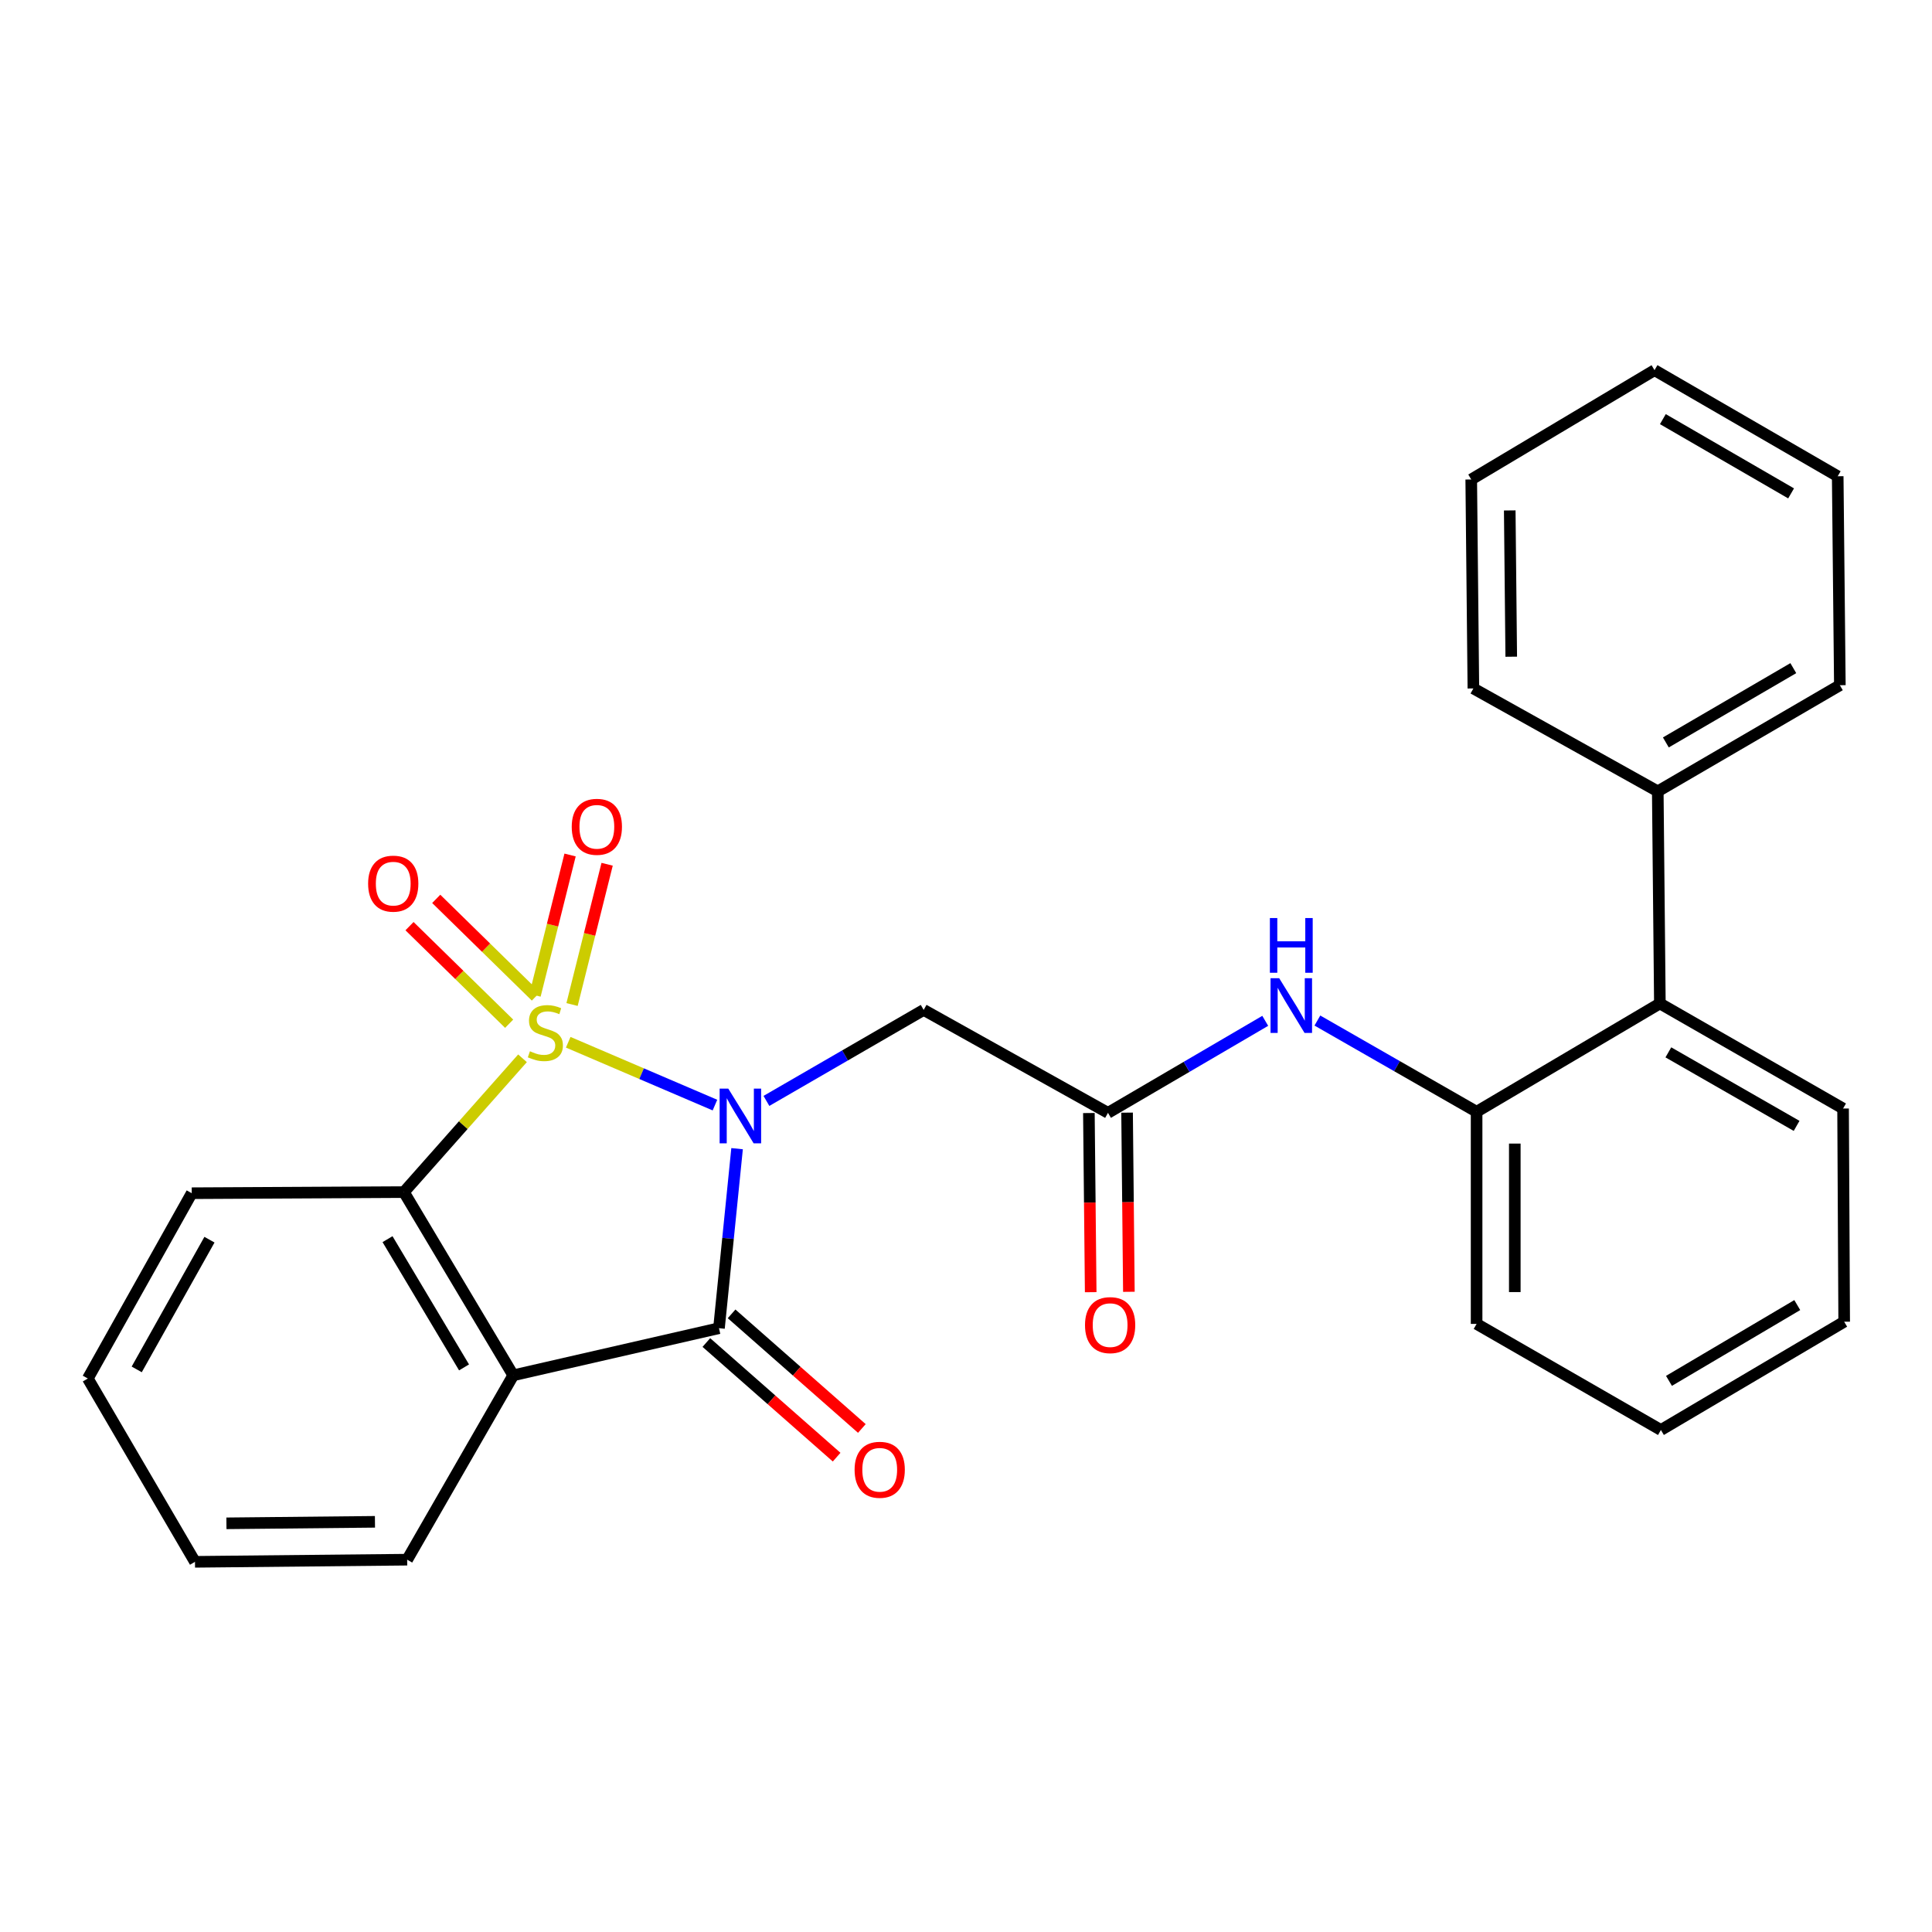 <?xml version='1.0' encoding='iso-8859-1'?>
<svg version='1.1' baseProfile='full'
              xmlns='http://www.w3.org/2000/svg'
                      xmlns:rdkit='http://www.rdkit.org/xml'
                      xmlns:xlink='http://www.w3.org/1999/xlink'
                  xml:space='preserve'
width='1000px' height='1000px' viewBox='0 0 1000 1000'>
<!-- END OF HEADER -->
<rect style='opacity:1.0;fill:#FFFFFF;stroke:none' width='1000' height='1000' x='0' y='0'> </rect>
<path class='bond-0' d='M 294.112,539.47 L 332.084,555.731' style='fill:none;fill-rule:evenodd;stroke:#CCCC00;stroke-width:6px;stroke-linecap:butt;stroke-linejoin:miter;stroke-opacity:1' />
<path class='bond-0' d='M 332.084,555.731 L 370.057,571.993' style='fill:none;fill-rule:evenodd;stroke:#0000FF;stroke-width:6px;stroke-linecap:butt;stroke-linejoin:miter;stroke-opacity:1' />
<path class='bond-3' d='M 270.447,547.768 L 239.759,582.4' style='fill:none;fill-rule:evenodd;stroke:#CCCC00;stroke-width:6px;stroke-linecap:butt;stroke-linejoin:miter;stroke-opacity:1' />
<path class='bond-3' d='M 239.759,582.4 L 209.072,617.032' style='fill:none;fill-rule:evenodd;stroke:#000000;stroke-width:6px;stroke-linecap:butt;stroke-linejoin:miter;stroke-opacity:1' />
<path class='bond-6' d='M 296.093,519.938 L 305.17,483.639' style='fill:none;fill-rule:evenodd;stroke:#CCCC00;stroke-width:6px;stroke-linecap:butt;stroke-linejoin:miter;stroke-opacity:1' />
<path class='bond-6' d='M 305.17,483.639 L 314.248,447.34' style='fill:none;fill-rule:evenodd;stroke:#FF0000;stroke-width:6px;stroke-linecap:butt;stroke-linejoin:miter;stroke-opacity:1' />
<path class='bond-6' d='M 276.916,515.143 L 285.994,478.844' style='fill:none;fill-rule:evenodd;stroke:#CCCC00;stroke-width:6px;stroke-linecap:butt;stroke-linejoin:miter;stroke-opacity:1' />
<path class='bond-6' d='M 285.994,478.844 L 295.071,442.545' style='fill:none;fill-rule:evenodd;stroke:#FF0000;stroke-width:6px;stroke-linecap:butt;stroke-linejoin:miter;stroke-opacity:1' />
<path class='bond-7' d='M 277.366,515.755 L 251.58,490.504' style='fill:none;fill-rule:evenodd;stroke:#CCCC00;stroke-width:6px;stroke-linecap:butt;stroke-linejoin:miter;stroke-opacity:1' />
<path class='bond-7' d='M 251.58,490.504 L 225.793,465.253' style='fill:none;fill-rule:evenodd;stroke:#FF0000;stroke-width:6px;stroke-linecap:butt;stroke-linejoin:miter;stroke-opacity:1' />
<path class='bond-7' d='M 263.536,529.878 L 237.75,504.627' style='fill:none;fill-rule:evenodd;stroke:#CCCC00;stroke-width:6px;stroke-linecap:butt;stroke-linejoin:miter;stroke-opacity:1' />
<path class='bond-7' d='M 237.75,504.627 L 211.963,479.376' style='fill:none;fill-rule:evenodd;stroke:#FF0000;stroke-width:6px;stroke-linecap:butt;stroke-linejoin:miter;stroke-opacity:1' />
<path class='bond-1' d='M 381.513,594.55 L 376.826,641.01' style='fill:none;fill-rule:evenodd;stroke:#0000FF;stroke-width:6px;stroke-linecap:butt;stroke-linejoin:miter;stroke-opacity:1' />
<path class='bond-1' d='M 376.826,641.01 L 372.14,687.469' style='fill:none;fill-rule:evenodd;stroke:#000000;stroke-width:6px;stroke-linecap:butt;stroke-linejoin:miter;stroke-opacity:1' />
<path class='bond-4' d='M 396.7,569.83 L 437.396,546.281' style='fill:none;fill-rule:evenodd;stroke:#0000FF;stroke-width:6px;stroke-linecap:butt;stroke-linejoin:miter;stroke-opacity:1' />
<path class='bond-4' d='M 437.396,546.281 L 478.091,522.732' style='fill:none;fill-rule:evenodd;stroke:#000000;stroke-width:6px;stroke-linecap:butt;stroke-linejoin:miter;stroke-opacity:1' />
<path class='bond-11' d='M 365.611,694.89 L 399.324,724.554' style='fill:none;fill-rule:evenodd;stroke:#000000;stroke-width:6px;stroke-linecap:butt;stroke-linejoin:miter;stroke-opacity:1' />
<path class='bond-11' d='M 399.324,724.554 L 433.038,754.218' style='fill:none;fill-rule:evenodd;stroke:#FF0000;stroke-width:6px;stroke-linecap:butt;stroke-linejoin:miter;stroke-opacity:1' />
<path class='bond-11' d='M 378.668,680.049 L 412.382,709.713' style='fill:none;fill-rule:evenodd;stroke:#000000;stroke-width:6px;stroke-linecap:butt;stroke-linejoin:miter;stroke-opacity:1' />
<path class='bond-11' d='M 412.382,709.713 L 446.096,739.377' style='fill:none;fill-rule:evenodd;stroke:#FF0000;stroke-width:6px;stroke-linecap:butt;stroke-linejoin:miter;stroke-opacity:1' />
<path class='bond-27' d='M 372.14,687.469 L 265.65,711.86' style='fill:none;fill-rule:evenodd;stroke:#000000;stroke-width:6px;stroke-linecap:butt;stroke-linejoin:miter;stroke-opacity:1' />
<path class='bond-2' d='M 265.65,711.86 L 209.072,617.032' style='fill:none;fill-rule:evenodd;stroke:#000000;stroke-width:6px;stroke-linecap:butt;stroke-linejoin:miter;stroke-opacity:1' />
<path class='bond-2' d='M 240.188,707.764 L 200.583,641.385' style='fill:none;fill-rule:evenodd;stroke:#000000;stroke-width:6px;stroke-linecap:butt;stroke-linejoin:miter;stroke-opacity:1' />
<path class='bond-14' d='M 265.65,711.86 L 210.752,807.291' style='fill:none;fill-rule:evenodd;stroke:#000000;stroke-width:6px;stroke-linecap:butt;stroke-linejoin:miter;stroke-opacity:1' />
<path class='bond-15' d='M 209.072,617.032 L 99.243,617.604' style='fill:none;fill-rule:evenodd;stroke:#000000;stroke-width:6px;stroke-linecap:butt;stroke-linejoin:miter;stroke-opacity:1' />
<path class='bond-5' d='M 478.091,522.732 L 573.49,576.005' style='fill:none;fill-rule:evenodd;stroke:#000000;stroke-width:6px;stroke-linecap:butt;stroke-linejoin:miter;stroke-opacity:1' />
<path class='bond-8' d='M 573.49,576.005 L 614.187,552.194' style='fill:none;fill-rule:evenodd;stroke:#000000;stroke-width:6px;stroke-linecap:butt;stroke-linejoin:miter;stroke-opacity:1' />
<path class='bond-8' d='M 614.187,552.194 L 654.884,528.383' style='fill:none;fill-rule:evenodd;stroke:#0000FF;stroke-width:6px;stroke-linecap:butt;stroke-linejoin:miter;stroke-opacity:1' />
<path class='bond-12' d='M 563.607,576.105 L 564.075,622.47' style='fill:none;fill-rule:evenodd;stroke:#000000;stroke-width:6px;stroke-linecap:butt;stroke-linejoin:miter;stroke-opacity:1' />
<path class='bond-12' d='M 564.075,622.47 L 564.544,668.835' style='fill:none;fill-rule:evenodd;stroke:#FF0000;stroke-width:6px;stroke-linecap:butt;stroke-linejoin:miter;stroke-opacity:1' />
<path class='bond-12' d='M 583.373,575.905 L 583.841,622.27' style='fill:none;fill-rule:evenodd;stroke:#000000;stroke-width:6px;stroke-linecap:butt;stroke-linejoin:miter;stroke-opacity:1' />
<path class='bond-12' d='M 583.841,622.27 L 584.31,668.635' style='fill:none;fill-rule:evenodd;stroke:#FF0000;stroke-width:6px;stroke-linecap:butt;stroke-linejoin:miter;stroke-opacity:1' />
<path class='bond-9' d='M 681.876,528.229 L 723.081,551.837' style='fill:none;fill-rule:evenodd;stroke:#0000FF;stroke-width:6px;stroke-linecap:butt;stroke-linejoin:miter;stroke-opacity:1' />
<path class='bond-9' d='M 723.081,551.837 L 764.287,575.445' style='fill:none;fill-rule:evenodd;stroke:#000000;stroke-width:6px;stroke-linecap:butt;stroke-linejoin:miter;stroke-opacity:1' />
<path class='bond-10' d='M 764.287,575.445 L 859.147,519.394' style='fill:none;fill-rule:evenodd;stroke:#000000;stroke-width:6px;stroke-linecap:butt;stroke-linejoin:miter;stroke-opacity:1' />
<path class='bond-16' d='M 764.287,575.445 L 764.287,685.251' style='fill:none;fill-rule:evenodd;stroke:#000000;stroke-width:6px;stroke-linecap:butt;stroke-linejoin:miter;stroke-opacity:1' />
<path class='bond-16' d='M 784.054,591.916 L 784.054,668.78' style='fill:none;fill-rule:evenodd;stroke:#000000;stroke-width:6px;stroke-linecap:butt;stroke-linejoin:miter;stroke-opacity:1' />
<path class='bond-13' d='M 859.147,519.394 L 858.06,409.598' style='fill:none;fill-rule:evenodd;stroke:#000000;stroke-width:6px;stroke-linecap:butt;stroke-linejoin:miter;stroke-opacity:1' />
<path class='bond-17' d='M 859.147,519.394 L 953.974,573.764' style='fill:none;fill-rule:evenodd;stroke:#000000;stroke-width:6px;stroke-linecap:butt;stroke-linejoin:miter;stroke-opacity:1' />
<path class='bond-17' d='M 863.539,544.698 L 929.918,582.757' style='fill:none;fill-rule:evenodd;stroke:#000000;stroke-width:6px;stroke-linecap:butt;stroke-linejoin:miter;stroke-opacity:1' />
<path class='bond-18' d='M 858.06,409.598 L 952.305,354.668' style='fill:none;fill-rule:evenodd;stroke:#000000;stroke-width:6px;stroke-linecap:butt;stroke-linejoin:miter;stroke-opacity:1' />
<path class='bond-18' d='M 862.243,384.281 L 928.214,345.829' style='fill:none;fill-rule:evenodd;stroke:#000000;stroke-width:6px;stroke-linecap:butt;stroke-linejoin:miter;stroke-opacity:1' />
<path class='bond-19' d='M 858.06,409.598 L 762.617,356.337' style='fill:none;fill-rule:evenodd;stroke:#000000;stroke-width:6px;stroke-linecap:butt;stroke-linejoin:miter;stroke-opacity:1' />
<path class='bond-28' d='M 210.752,807.291 L 100.923,808.4' style='fill:none;fill-rule:evenodd;stroke:#000000;stroke-width:6px;stroke-linecap:butt;stroke-linejoin:miter;stroke-opacity:1' />
<path class='bond-28' d='M 194.078,787.691 L 117.198,788.468' style='fill:none;fill-rule:evenodd;stroke:#000000;stroke-width:6px;stroke-linecap:butt;stroke-linejoin:miter;stroke-opacity:1' />
<path class='bond-21' d='M 99.243,617.604 L 45.455,713.518' style='fill:none;fill-rule:evenodd;stroke:#000000;stroke-width:6px;stroke-linecap:butt;stroke-linejoin:miter;stroke-opacity:1' />
<path class='bond-21' d='M 108.416,641.659 L 70.764,708.8' style='fill:none;fill-rule:evenodd;stroke:#000000;stroke-width:6px;stroke-linecap:butt;stroke-linejoin:miter;stroke-opacity:1' />
<path class='bond-22' d='M 764.287,685.251 L 859.685,740.16' style='fill:none;fill-rule:evenodd;stroke:#000000;stroke-width:6px;stroke-linecap:butt;stroke-linejoin:miter;stroke-opacity:1' />
<path class='bond-29' d='M 953.974,573.764 L 954.545,684.12' style='fill:none;fill-rule:evenodd;stroke:#000000;stroke-width:6px;stroke-linecap:butt;stroke-linejoin:miter;stroke-opacity:1' />
<path class='bond-25' d='M 952.305,354.668 L 951.196,246.508' style='fill:none;fill-rule:evenodd;stroke:#000000;stroke-width:6px;stroke-linecap:butt;stroke-linejoin:miter;stroke-opacity:1' />
<path class='bond-24' d='M 762.617,356.337 L 761.508,248.178' style='fill:none;fill-rule:evenodd;stroke:#000000;stroke-width:6px;stroke-linecap:butt;stroke-linejoin:miter;stroke-opacity:1' />
<path class='bond-24' d='M 782.217,339.91 L 781.441,264.199' style='fill:none;fill-rule:evenodd;stroke:#000000;stroke-width:6px;stroke-linecap:butt;stroke-linejoin:miter;stroke-opacity:1' />
<path class='bond-20' d='M 100.923,808.4 L 45.455,713.518' style='fill:none;fill-rule:evenodd;stroke:#000000;stroke-width:6px;stroke-linecap:butt;stroke-linejoin:miter;stroke-opacity:1' />
<path class='bond-23' d='M 859.685,740.16 L 954.545,684.12' style='fill:none;fill-rule:evenodd;stroke:#000000;stroke-width:6px;stroke-linecap:butt;stroke-linejoin:miter;stroke-opacity:1' />
<path class='bond-23' d='M 863.86,714.735 L 930.262,675.507' style='fill:none;fill-rule:evenodd;stroke:#000000;stroke-width:6px;stroke-linecap:butt;stroke-linejoin:miter;stroke-opacity:1' />
<path class='bond-26' d='M 761.508,248.178 L 856.38,191.6' style='fill:none;fill-rule:evenodd;stroke:#000000;stroke-width:6px;stroke-linecap:butt;stroke-linejoin:miter;stroke-opacity:1' />
<path class='bond-30' d='M 951.196,246.508 L 856.38,191.6' style='fill:none;fill-rule:evenodd;stroke:#000000;stroke-width:6px;stroke-linecap:butt;stroke-linejoin:miter;stroke-opacity:1' />
<path class='bond-30' d='M 927.067,255.378 L 860.696,216.942' style='fill:none;fill-rule:evenodd;stroke:#000000;stroke-width:6px;stroke-linecap:butt;stroke-linejoin:miter;stroke-opacity:1' />
<path  class='atom-0' d='M 274.287 544.126
Q 274.607 544.246, 275.927 544.806
Q 277.247 545.366, 278.687 545.726
Q 280.167 546.046, 281.607 546.046
Q 284.287 546.046, 285.847 544.766
Q 287.407 543.446, 287.407 541.166
Q 287.407 539.606, 286.607 538.646
Q 285.847 537.686, 284.647 537.166
Q 283.447 536.646, 281.447 536.046
Q 278.927 535.286, 277.407 534.566
Q 275.927 533.846, 274.847 532.326
Q 273.807 530.806, 273.807 528.246
Q 273.807 524.686, 276.207 522.486
Q 278.647 520.286, 283.447 520.286
Q 286.727 520.286, 290.447 521.846
L 289.527 524.926
Q 286.127 523.526, 283.567 523.526
Q 280.807 523.526, 279.287 524.686
Q 277.767 525.806, 277.807 527.766
Q 277.807 529.286, 278.567 530.206
Q 279.367 531.126, 280.487 531.646
Q 281.647 532.166, 283.567 532.766
Q 286.127 533.566, 287.647 534.366
Q 289.167 535.166, 290.247 536.806
Q 291.367 538.406, 291.367 541.166
Q 291.367 545.086, 288.727 547.206
Q 286.127 549.286, 281.767 549.286
Q 279.247 549.286, 277.327 548.726
Q 275.447 548.206, 273.207 547.286
L 274.287 544.126
' fill='#CCCC00'/>
<path  class='atom-1' d='M 376.96 563.47
L 386.24 578.47
Q 387.16 579.95, 388.64 582.63
Q 390.12 585.31, 390.2 585.47
L 390.2 563.47
L 393.96 563.47
L 393.96 591.79
L 390.08 591.79
L 380.12 575.39
Q 378.96 573.47, 377.72 571.27
Q 376.52 569.07, 376.16 568.39
L 376.16 591.79
L 372.48 591.79
L 372.48 563.47
L 376.96 563.47
' fill='#0000FF'/>
<path  class='atom-7' d='M 295.929 427.952
Q 295.929 421.152, 299.289 417.352
Q 302.649 413.552, 308.929 413.552
Q 315.209 413.552, 318.569 417.352
Q 321.929 421.152, 321.929 427.952
Q 321.929 434.832, 318.529 438.752
Q 315.129 442.632, 308.929 442.632
Q 302.689 442.632, 299.289 438.752
Q 295.929 434.872, 295.929 427.952
M 308.929 439.432
Q 313.249 439.432, 315.569 436.552
Q 317.929 433.632, 317.929 427.952
Q 317.929 422.392, 315.569 419.592
Q 313.249 416.752, 308.929 416.752
Q 304.609 416.752, 302.249 419.552
Q 299.929 422.352, 299.929 427.952
Q 299.929 433.672, 302.249 436.552
Q 304.609 439.432, 308.929 439.432
' fill='#FF0000'/>
<path  class='atom-8' d='M 190.537 457.372
Q 190.537 450.572, 193.897 446.772
Q 197.257 442.972, 203.537 442.972
Q 209.817 442.972, 213.177 446.772
Q 216.537 450.572, 216.537 457.372
Q 216.537 464.252, 213.137 468.172
Q 209.737 472.052, 203.537 472.052
Q 197.297 472.052, 193.897 468.172
Q 190.537 464.292, 190.537 457.372
M 203.537 468.852
Q 207.857 468.852, 210.177 465.972
Q 212.537 463.052, 212.537 457.372
Q 212.537 451.812, 210.177 449.012
Q 207.857 446.172, 203.537 446.172
Q 199.217 446.172, 196.857 448.972
Q 194.537 451.772, 194.537 457.372
Q 194.537 463.092, 196.857 465.972
Q 199.217 468.852, 203.537 468.852
' fill='#FF0000'/>
<path  class='atom-9' d='M 662.112 506.332
L 671.392 521.332
Q 672.312 522.812, 673.792 525.492
Q 675.272 528.172, 675.352 528.332
L 675.352 506.332
L 679.112 506.332
L 679.112 534.652
L 675.232 534.652
L 665.272 518.252
Q 664.112 516.332, 662.872 514.132
Q 661.672 511.932, 661.312 511.252
L 661.312 534.652
L 657.632 534.652
L 657.632 506.332
L 662.112 506.332
' fill='#0000FF'/>
<path  class='atom-9' d='M 657.292 475.18
L 661.132 475.18
L 661.132 487.22
L 675.612 487.22
L 675.612 475.18
L 679.452 475.18
L 679.452 503.5
L 675.612 503.5
L 675.612 490.42
L 661.132 490.42
L 661.132 503.5
L 657.292 503.5
L 657.292 475.18
' fill='#0000FF'/>
<path  class='atom-12' d='M 442.337 760.754
Q 442.337 753.954, 445.697 750.154
Q 449.057 746.354, 455.337 746.354
Q 461.617 746.354, 464.977 750.154
Q 468.337 753.954, 468.337 760.754
Q 468.337 767.634, 464.937 771.554
Q 461.537 775.434, 455.337 775.434
Q 449.097 775.434, 445.697 771.554
Q 442.337 767.674, 442.337 760.754
M 455.337 772.234
Q 459.657 772.234, 461.977 769.354
Q 464.337 766.434, 464.337 760.754
Q 464.337 755.194, 461.977 752.394
Q 459.657 749.554, 455.337 749.554
Q 451.017 749.554, 448.657 752.354
Q 446.337 755.154, 446.337 760.754
Q 446.337 766.474, 448.657 769.354
Q 451.017 772.234, 455.337 772.234
' fill='#FF0000'/>
<path  class='atom-13' d='M 561.599 685.88
Q 561.599 679.08, 564.959 675.28
Q 568.319 671.48, 574.599 671.48
Q 580.879 671.48, 584.239 675.28
Q 587.599 679.08, 587.599 685.88
Q 587.599 692.76, 584.199 696.68
Q 580.799 700.56, 574.599 700.56
Q 568.359 700.56, 564.959 696.68
Q 561.599 692.8, 561.599 685.88
M 574.599 697.36
Q 578.919 697.36, 581.239 694.48
Q 583.599 691.56, 583.599 685.88
Q 583.599 680.32, 581.239 677.52
Q 578.919 674.68, 574.599 674.68
Q 570.279 674.68, 567.919 677.48
Q 565.599 680.28, 565.599 685.88
Q 565.599 691.6, 567.919 694.48
Q 570.279 697.36, 574.599 697.36
' fill='#FF0000'/>
</svg>
